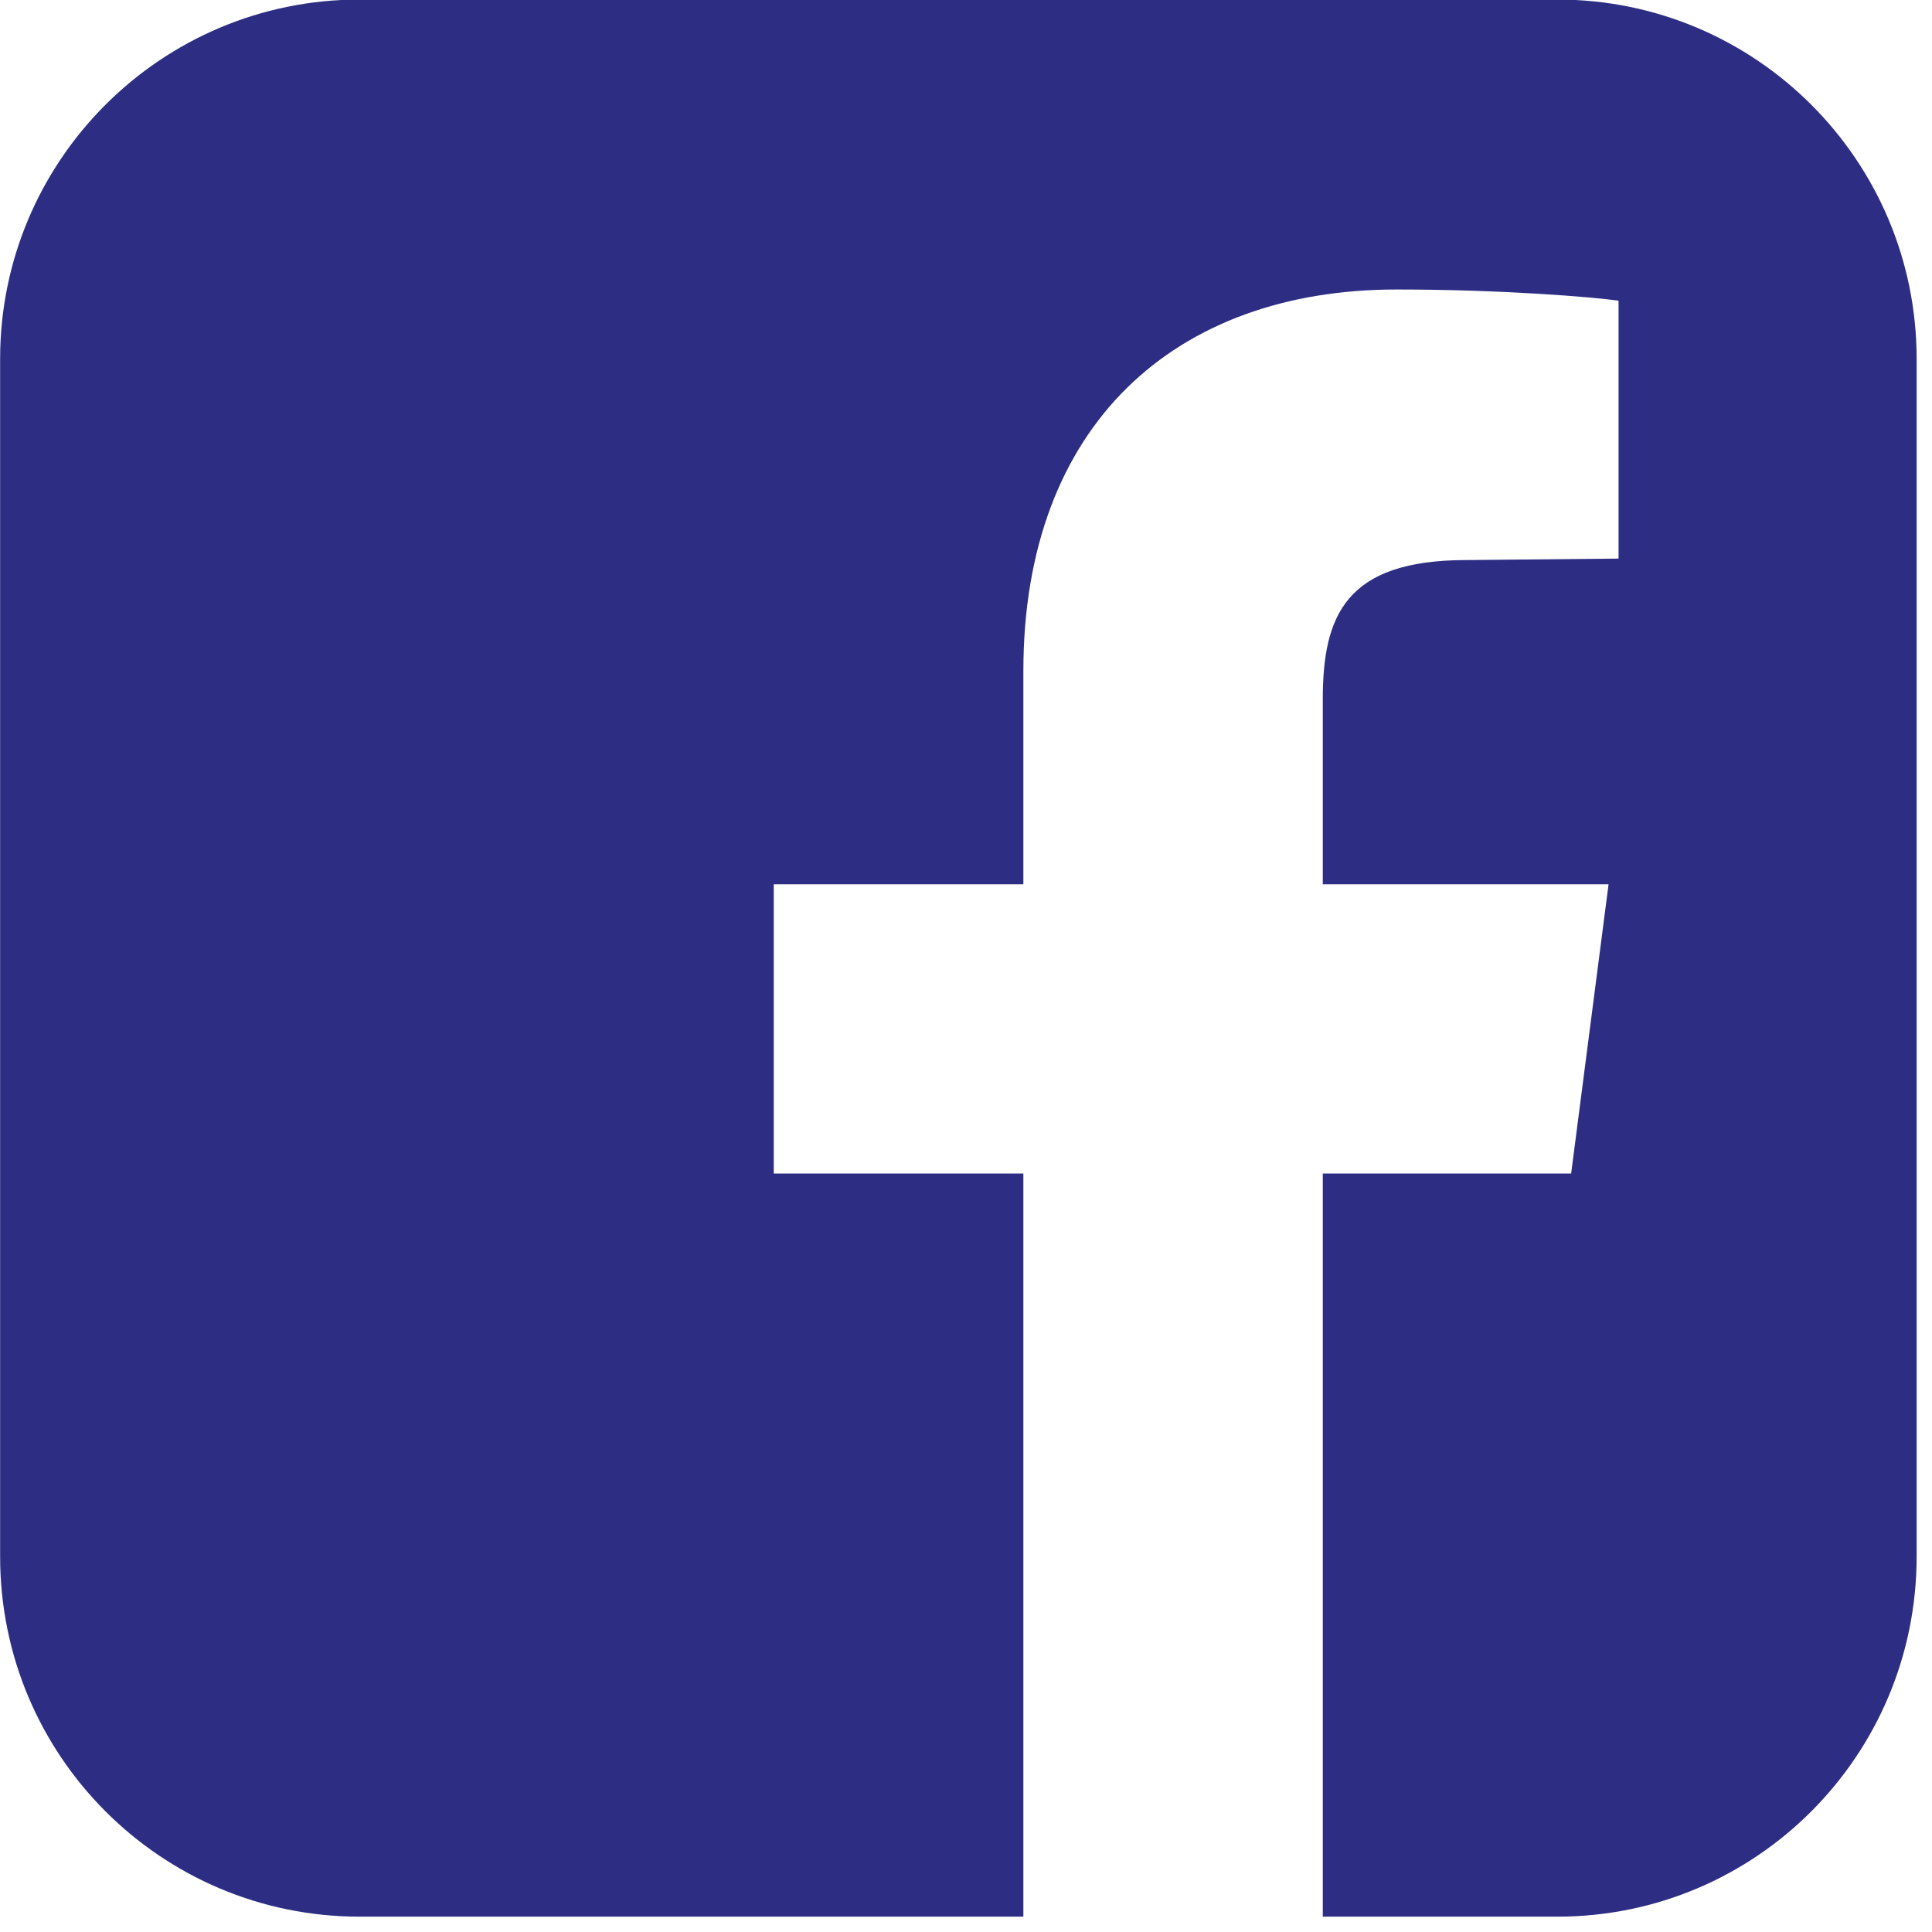 <?xml version="1.0" encoding="UTF-8" standalone="no"?>
<svg xmlns="http://www.w3.org/2000/svg" xmlns:xlink="http://www.w3.org/1999/xlink" xmlns:serif="http://www.serif.com/" width="100%" height="100%" viewBox="0 0 108 108" version="1.1" xml:space="preserve" style="fill-rule:evenodd;clip-rule:evenodd;stroke-linejoin:round;stroke-miterlimit:1.414;">
  <path d="M87.061,-0.025l-66.966,0c-11.092,0 -20.088,9 -20.088,20.083l0,66.959c0,11.125 8.996,20.125 20.088,20.125l37.112,0l0,-41.542l-13.954,0l0,-16.167l13.954,0l0,-11.916c0,-13.792 8.509,-21.334 20.854,-21.334c5.859,0 10.95,0.417 12.417,0.625l0,14.417l-8.508,0.083c-6.767,0 -8.025,3.125 -8.025,7.792l0,10.333l15.975,0l-2.092,16.167l-13.883,0l0,41.542l13.116,0c11.088,0 20.08,-9 20.08,-20.125l0,-66.959c0,-11.083 -8.992,-20.083 -20.08,-20.083Z" style="fill:#2d2e83;fill-rule:nonzero;"></path>
</svg>
